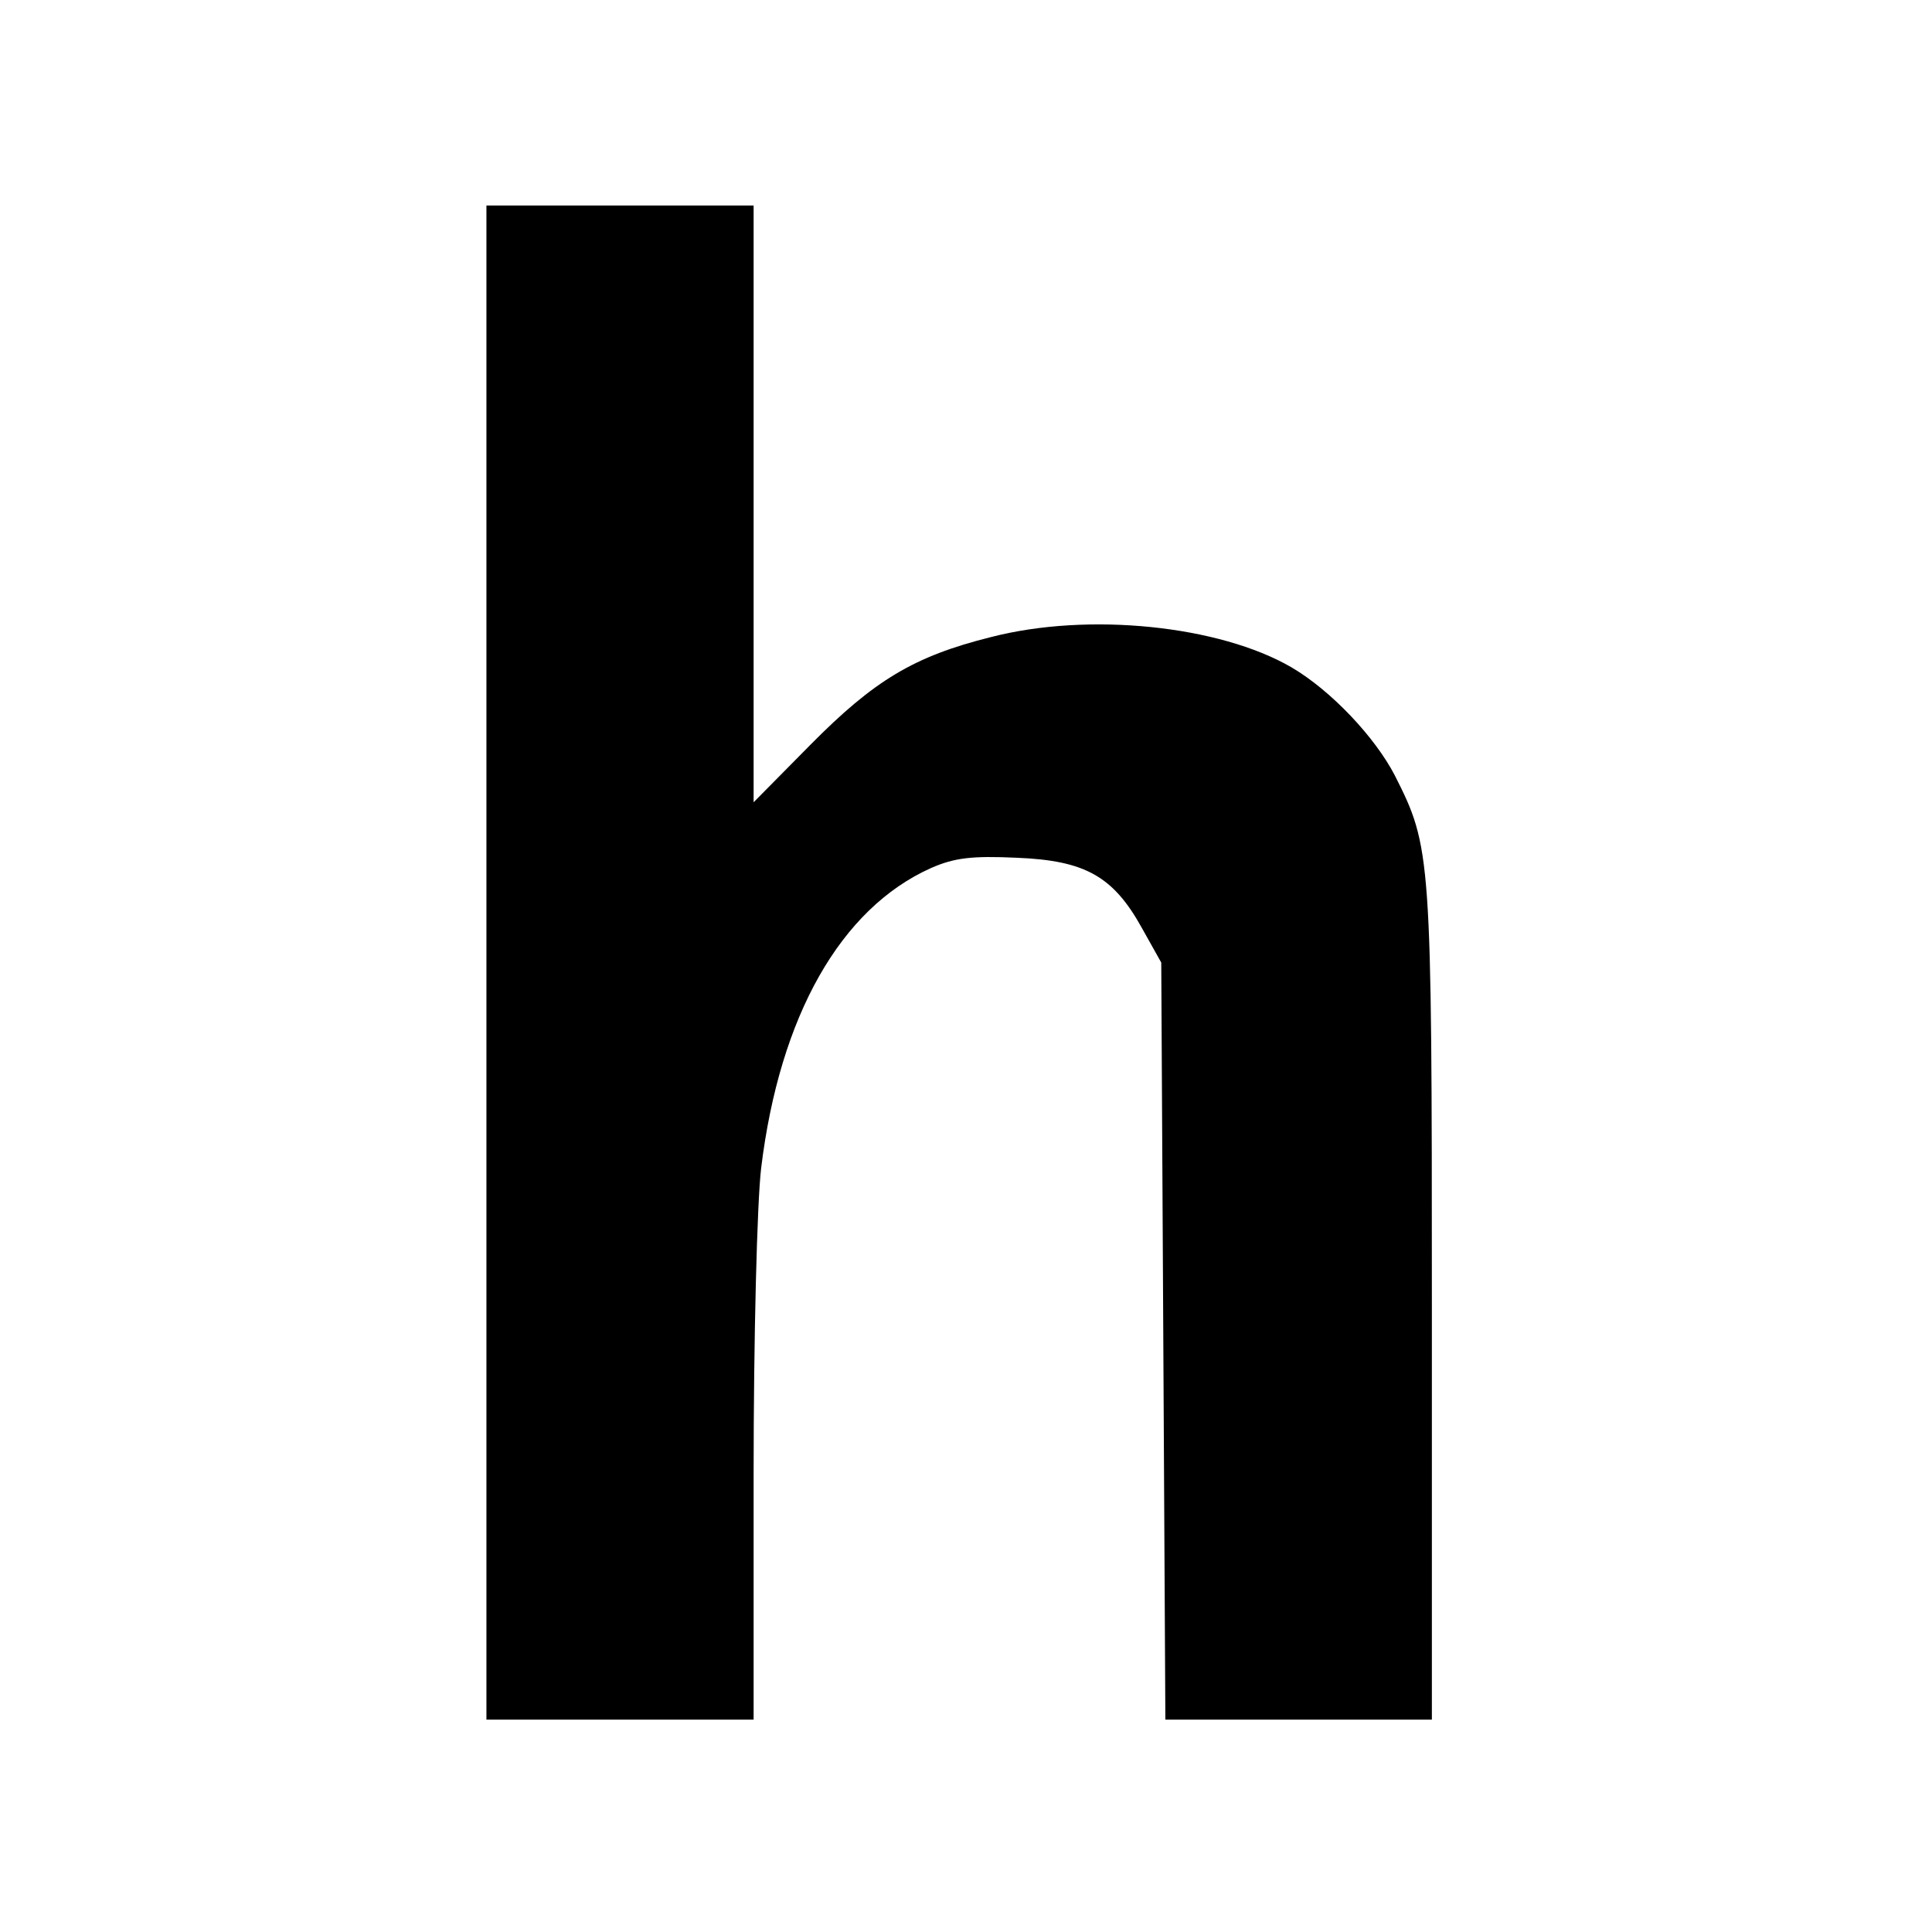 <?xml version="1.0" standalone="no"?>
<!DOCTYPE svg PUBLIC "-//W3C//DTD SVG 20010904//EN"
 "http://www.w3.org/TR/2001/REC-SVG-20010904/DTD/svg10.dtd">
<svg version="1.0" xmlns="http://www.w3.org/2000/svg"
 width="282pt" height="282pt" viewBox="0 0 282 282"
 preserveAspectRatio="xMidYMid meet">
<g transform="translate(0,282) scale(0.1,-0.1)"
fill="#000000" stroke="none">
<path d="M710 1415 l0 -1105 195 0 195 0 0 358 c0 198 5 397 11 447 27 222
116 379 248 438 34 15 60 18 125 15 100 -4 141 -27 183 -103 l28 -50 3 -553 3
-552 194 0 195 0 0 608 c0 656 -1 665 -54 770 -29 56 -93 124 -151 158 -105
61 -296 81 -439 44 -112 -28 -170 -63 -263 -157 l-83 -84 0 436 0 435 -195 0
-195 0 0 -1105z"/>
</g>
</svg>
